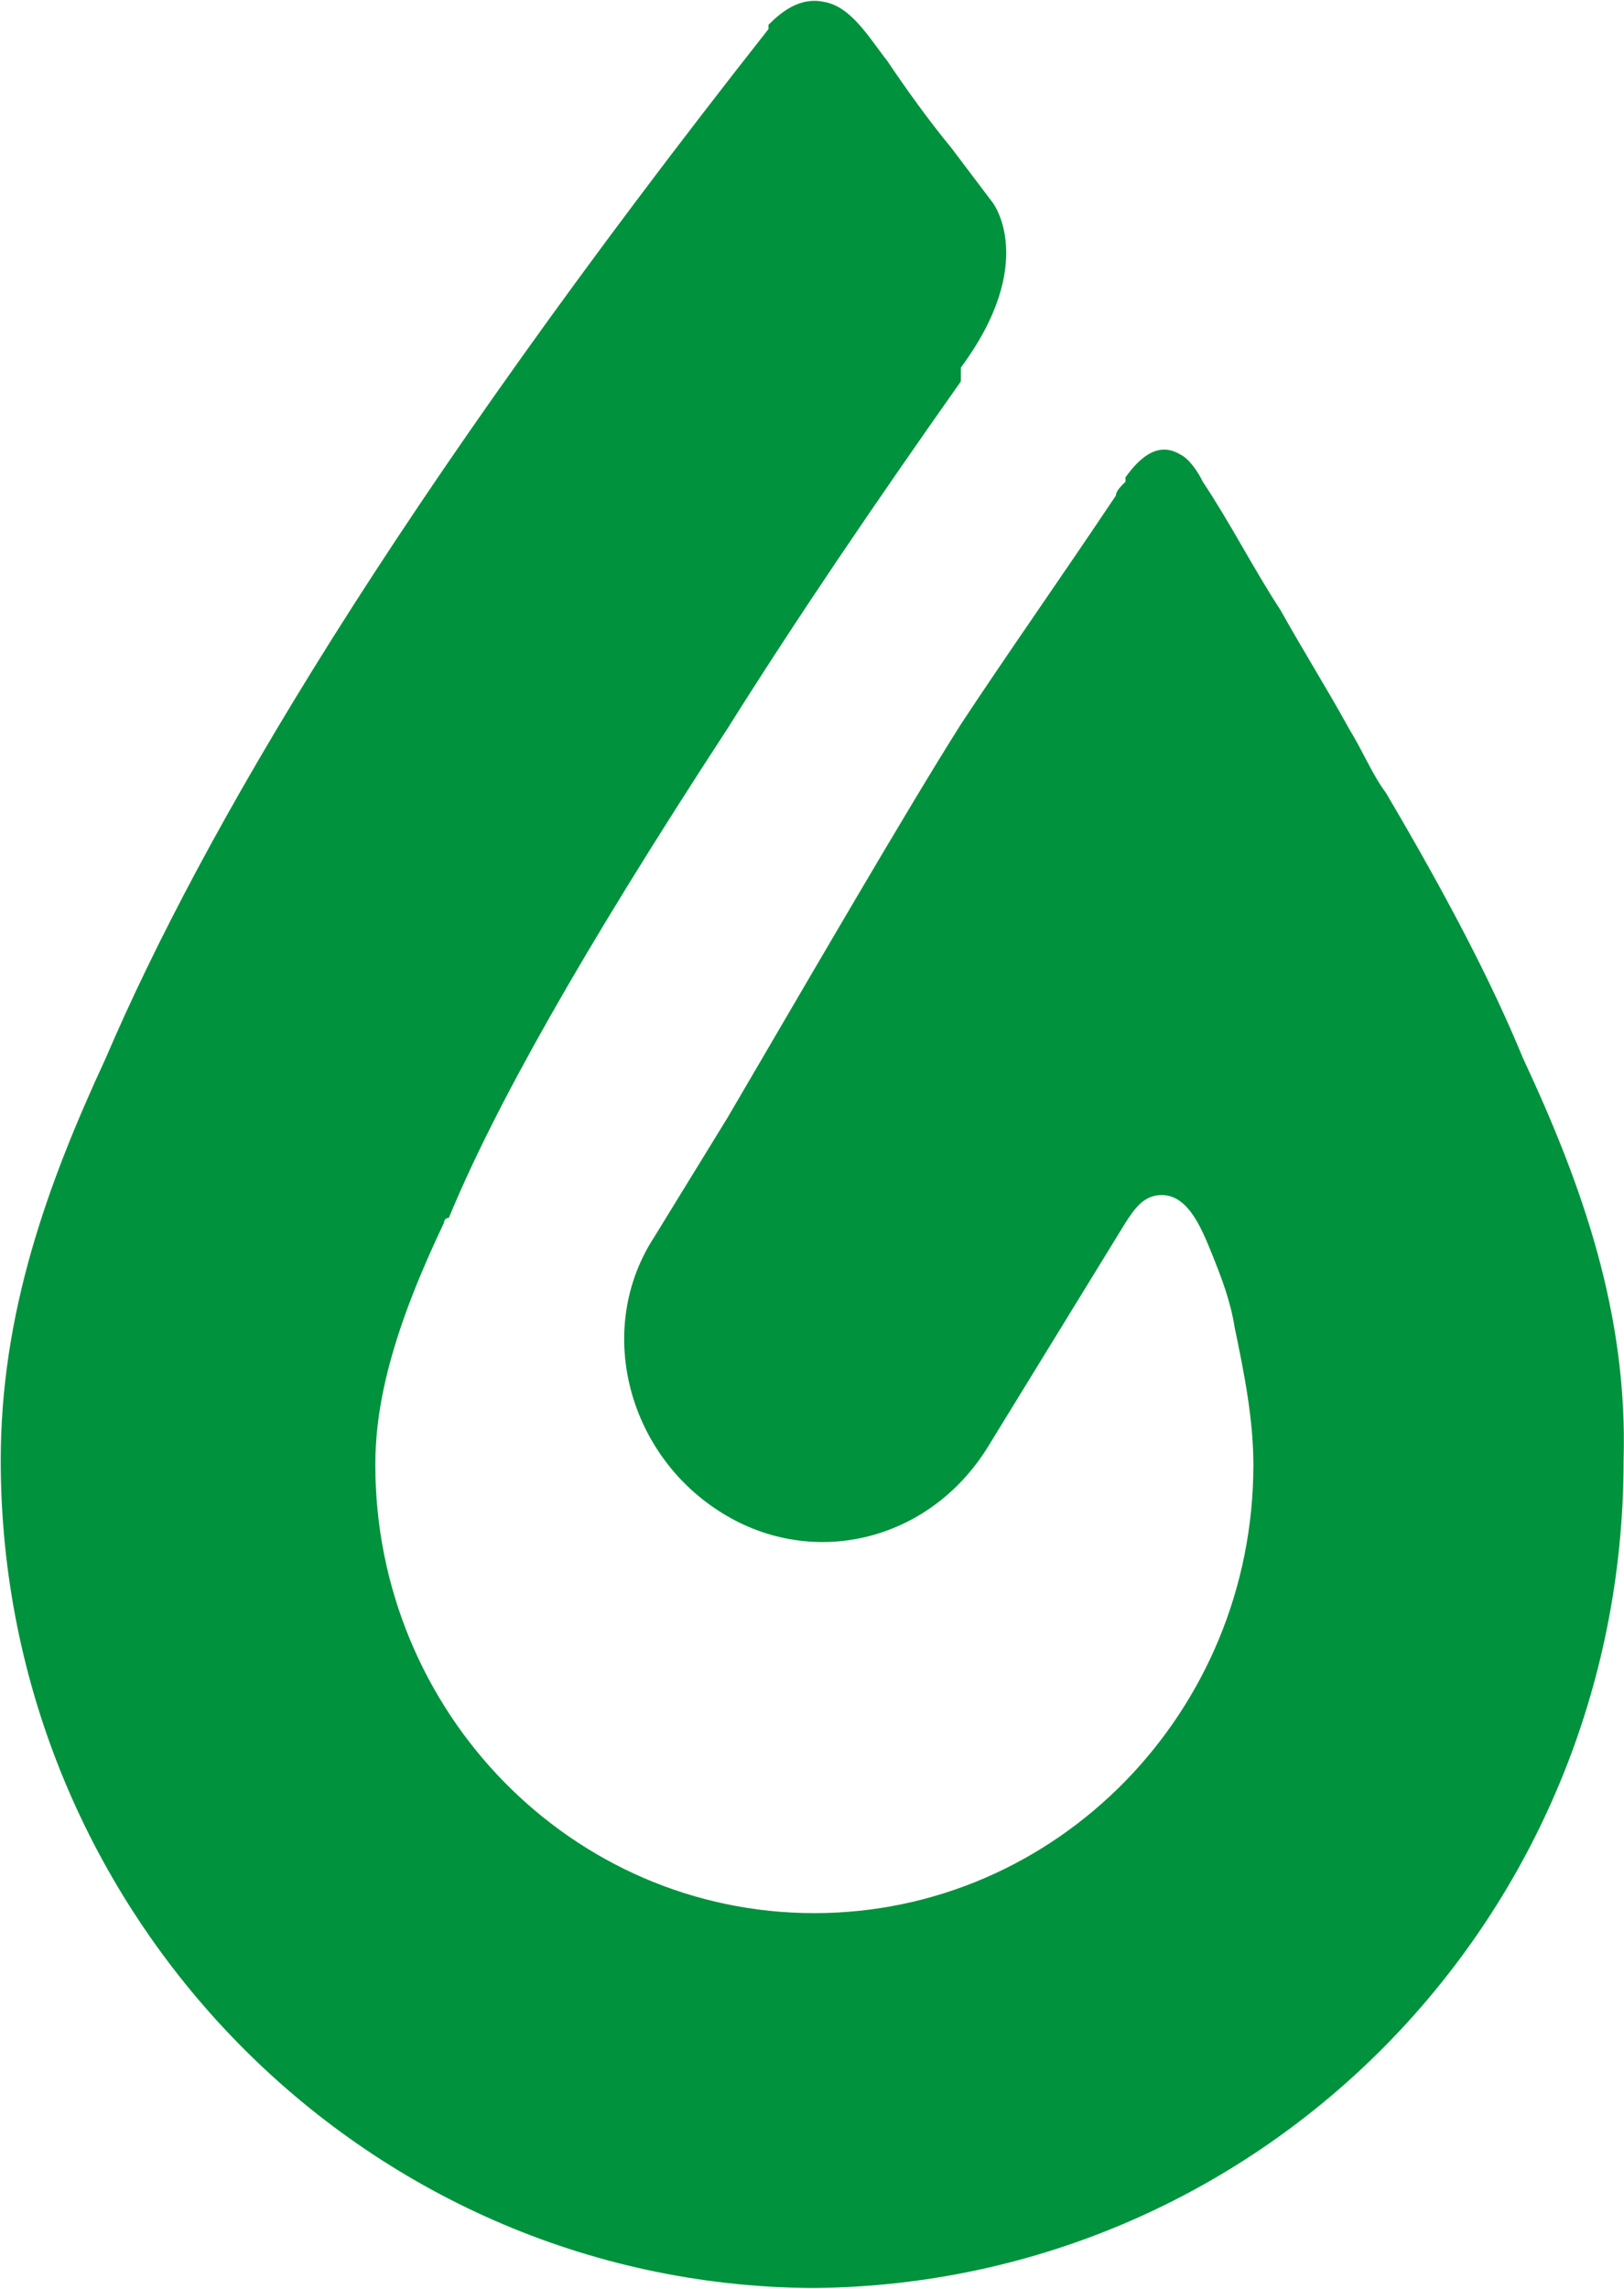 <svg version="1.2" xmlns="http://www.w3.org/2000/svg" viewBox="0 0 1549 2182" width="1549" height="2182">
	<title>1548</title>
	<style>
		.s0 { fill: #00923d } 
	</style>
	<g id="XMLID_52_">
		<g id="XMLID_53_">
			<path id="XMLID_101_" class="s0" d="m1452.6 1008.7c-30.5-74.2-74.2-157.1-130.6-252.7-13.2-17.7-21.9-39.6-35.1-61-21.8-39.6-43.7-74.2-65.5-113.3-25.9-39.6-47.8-82.9-74.2-122.5-4.1-8.6-12.7-21.8-21.4-25.9-21.8-13.2-39.6 4.1-52.3 21.8 0 0 0 0 0 4.1-4.6 4.6-9.1 9.1-9.1 13.2-52.4 78.3-104.7 152.5-147.9 218.1-52.4 82.8-148.4 248.5-222.6 375.1l-69.6 113.3c-56.9 86.9-26.4 204.8 60.9 261.3 87.4 56.9 200.8 30.5 257.2-61l131.1-213.5c8.6-13.2 17.3-26.4 34.6-26.4 26.4 0 39.1 35 48.2 56.9 8.7 21.8 17.3 43.7 21.4 69.6 9.1 43.7 17.8 87.4 17.8 130.7 0 235.8-187.6 427.4-418.8 427.4-231.2 0-418.7-191.6-418.7-427.4 0-61 17.8-130.7 65.5-230.8 0 0 0-4.6 4.6-4.6 43.2-104.7 126.1-252.6 265.8-466.5 65.5-104.3 139.7-213.5 222.6-331 0-9.1 0-9.1 0-13.2 74.1-100.1 30.5-157 30.5-157l-39.6-52.4c-21.4-25.9-43.3-56.4-61-82.8-17.3-21.9-34.6-52.4-61-56.5-21.9-4.5-39.2 8.7-52.4 21.9v4.1c-357.2 453.4-540.7 767.5-632.1 981-56.5 121.9-100.2 243.9-100.2 383.7 0 431.5 344.6 784.8 771.9 788.9h4.1c427.4-4.1 771.9-353.3 771.9-788.9 4.1-139.8-39.1-261.8-96-383.7z"/>
		</g>
	</g>
</svg>